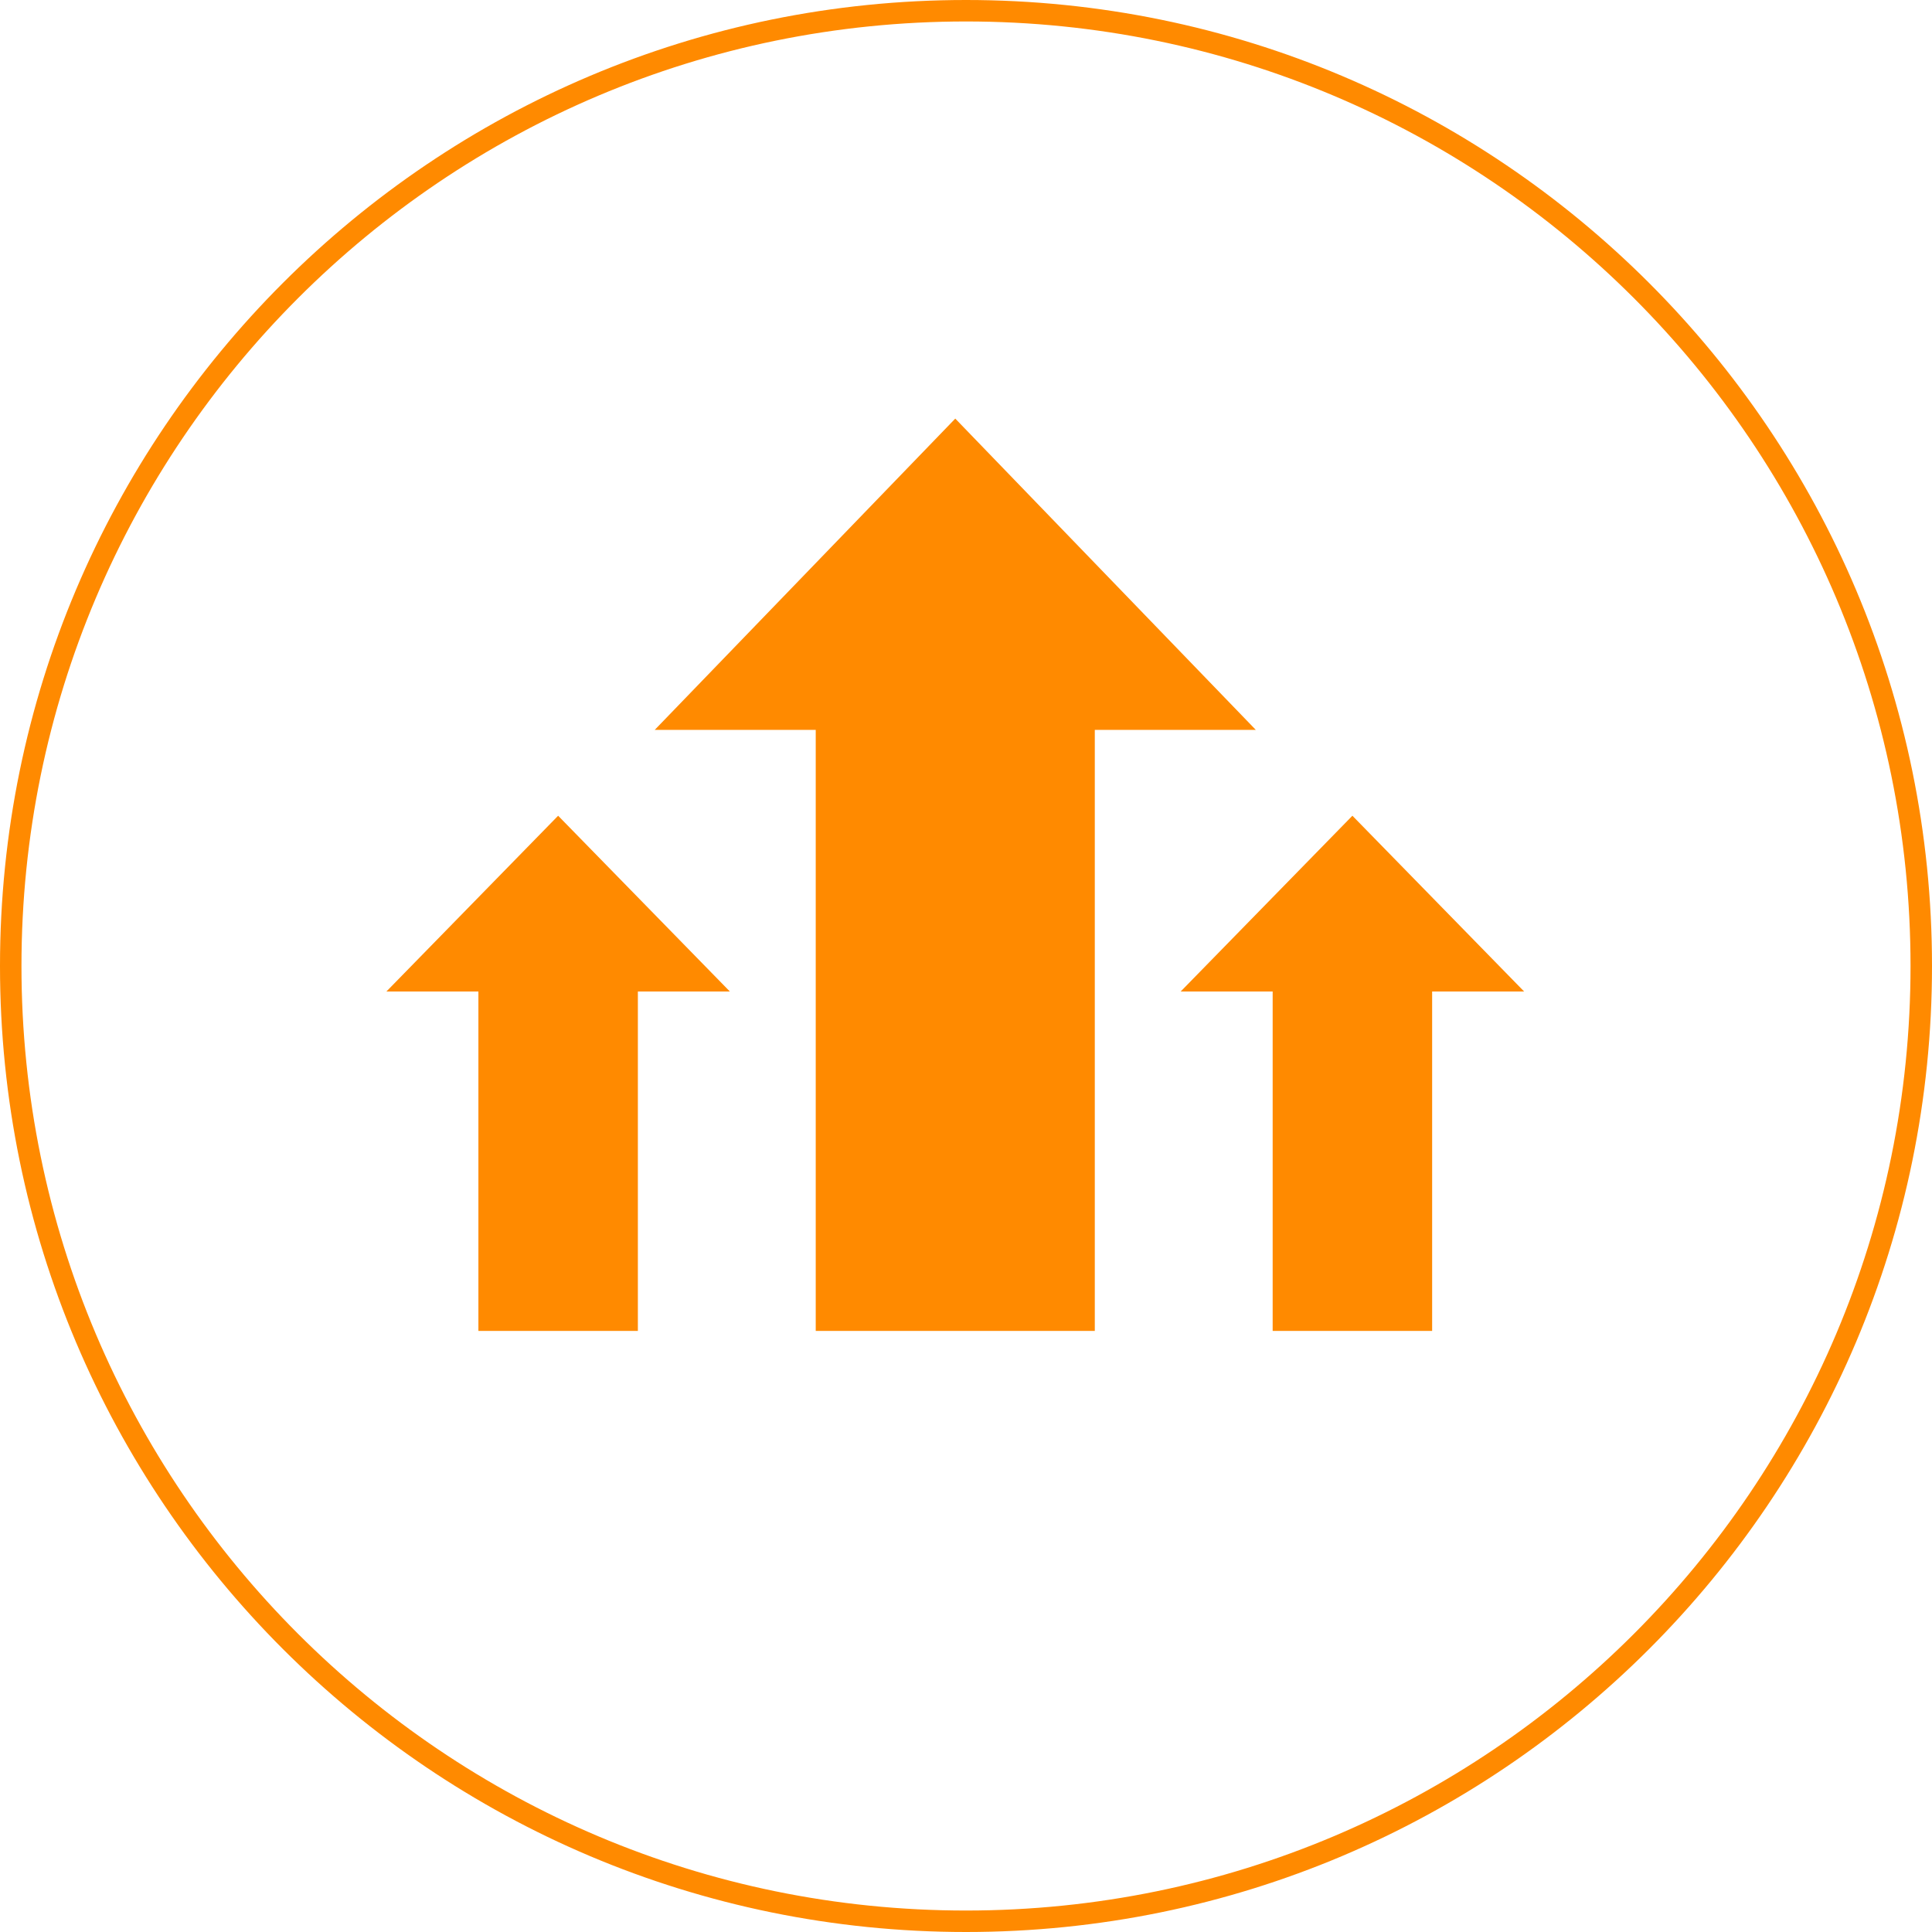 <svg width="180" height="180" viewBox="0 0 180 180" fill="none" xmlns="http://www.w3.org/2000/svg">
<path fill-rule="evenodd" clip-rule="evenodd" d="M90 178C138.601 178 178 138.601 178 90C178 41.399 138.601 2 90 2C41.399 2 2 41.399 2 90C2 138.601 41.399 178 90 178ZM90 180C139.706 180 180 139.706 180 90C180 40.294 139.706 0 90 0C40.294 0 0 40.294 0 90C0 139.706 40.294 180 90 180Z" fill="#FF8A00"/>
<path fill-rule="evenodd" clip-rule="evenodd" d="M117 68L89 39L61 68H76V124H102V68H117ZM68 92.376L52 76L36 92.376H68ZM44.572 92.376V124H59.429V92.376H44.572ZM126 76L142 92.376H110L126 76ZM118.571 124V92.376H133.429V124H118.571Z" fill="#FF8A00"/>
</svg>
